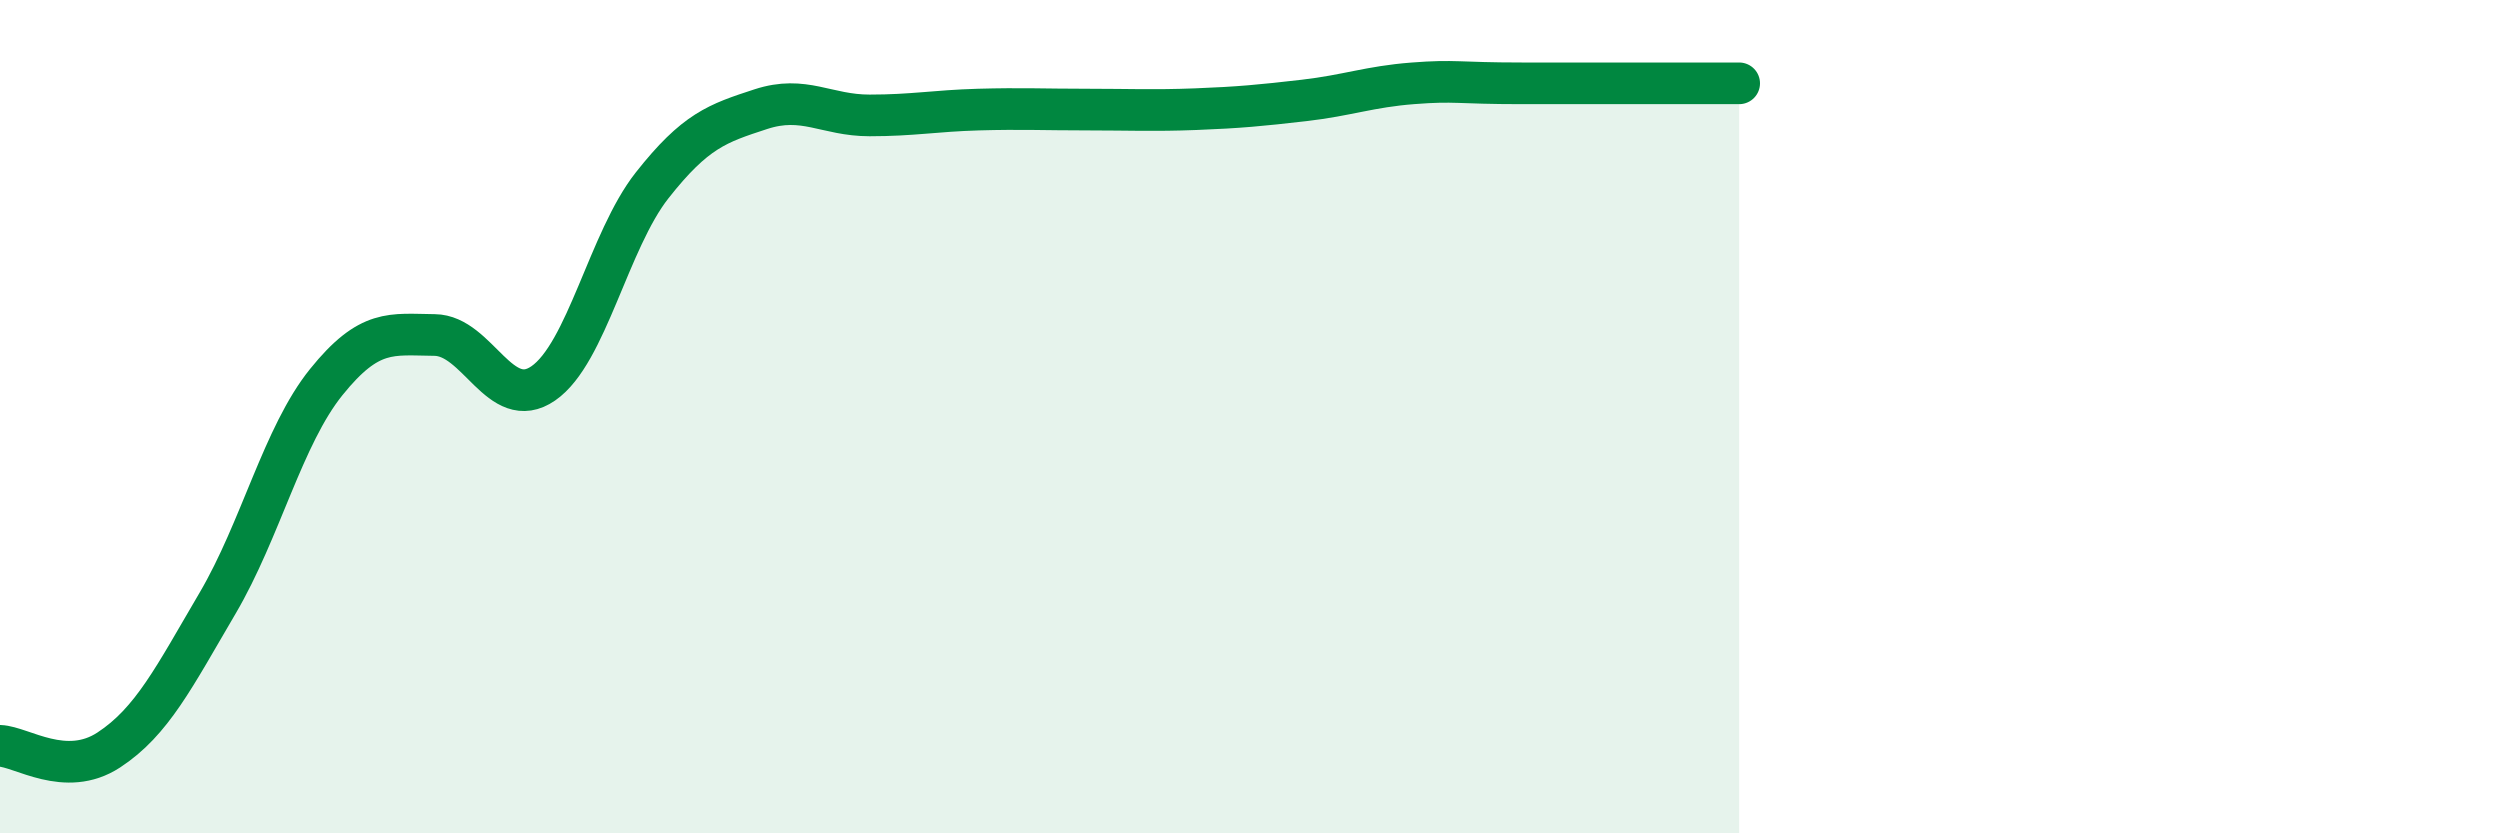 
    <svg width="60" height="20" viewBox="0 0 60 20" xmlns="http://www.w3.org/2000/svg">
      <path
        d="M 0,17.9 C 0.52,17.92 1.57,18.68 2.61,18 C 3.65,17.32 4.18,16.25 5.22,14.48 C 6.26,12.71 6.79,10.46 7.83,9.17 C 8.87,7.88 9.39,8.03 10.43,8.04 C 11.47,8.05 12,9.92 13.04,9.2 C 14.08,8.48 14.61,5.77 15.65,4.45 C 16.69,3.13 17.22,2.96 18.26,2.62 C 19.3,2.28 19.83,2.77 20.87,2.77 C 21.91,2.77 22.44,2.66 23.48,2.63 C 24.52,2.6 25.05,2.63 26.09,2.63 C 27.13,2.63 27.66,2.66 28.7,2.62 C 29.74,2.58 30.26,2.53 31.3,2.41 C 32.34,2.29 32.87,2.08 33.91,2 C 34.95,1.92 34.95,2 36.52,2 C 38.09,2 40.7,2 41.74,2L41.74 20L0 20Z"
        fill="#008740"
        opacity="0.1"
        stroke-linecap="round"
        stroke-linejoin="round"
      />
      <path
        d="M 0,17.9 C 0.52,17.92 1.57,18.68 2.61,18 C 3.65,17.32 4.18,16.25 5.22,14.48 C 6.26,12.71 6.79,10.46 7.83,9.17 C 8.87,7.88 9.39,8.03 10.43,8.04 C 11.47,8.05 12,9.92 13.04,9.2 C 14.08,8.48 14.61,5.77 15.65,4.45 C 16.69,3.13 17.22,2.96 18.26,2.62 C 19.3,2.28 19.83,2.77 20.87,2.77 C 21.91,2.77 22.44,2.66 23.48,2.63 C 24.52,2.6 25.05,2.63 26.09,2.63 C 27.13,2.63 27.66,2.66 28.7,2.62 C 29.74,2.58 30.26,2.53 31.3,2.41 C 32.34,2.29 32.87,2.08 33.91,2 C 34.95,1.92 34.95,2 36.52,2 C 38.09,2 40.7,2 41.74,2"
        stroke="#008740"
        stroke-width="1"
        fill="none"
        stroke-linecap="round"
        stroke-linejoin="round"
      />
    </svg>
  